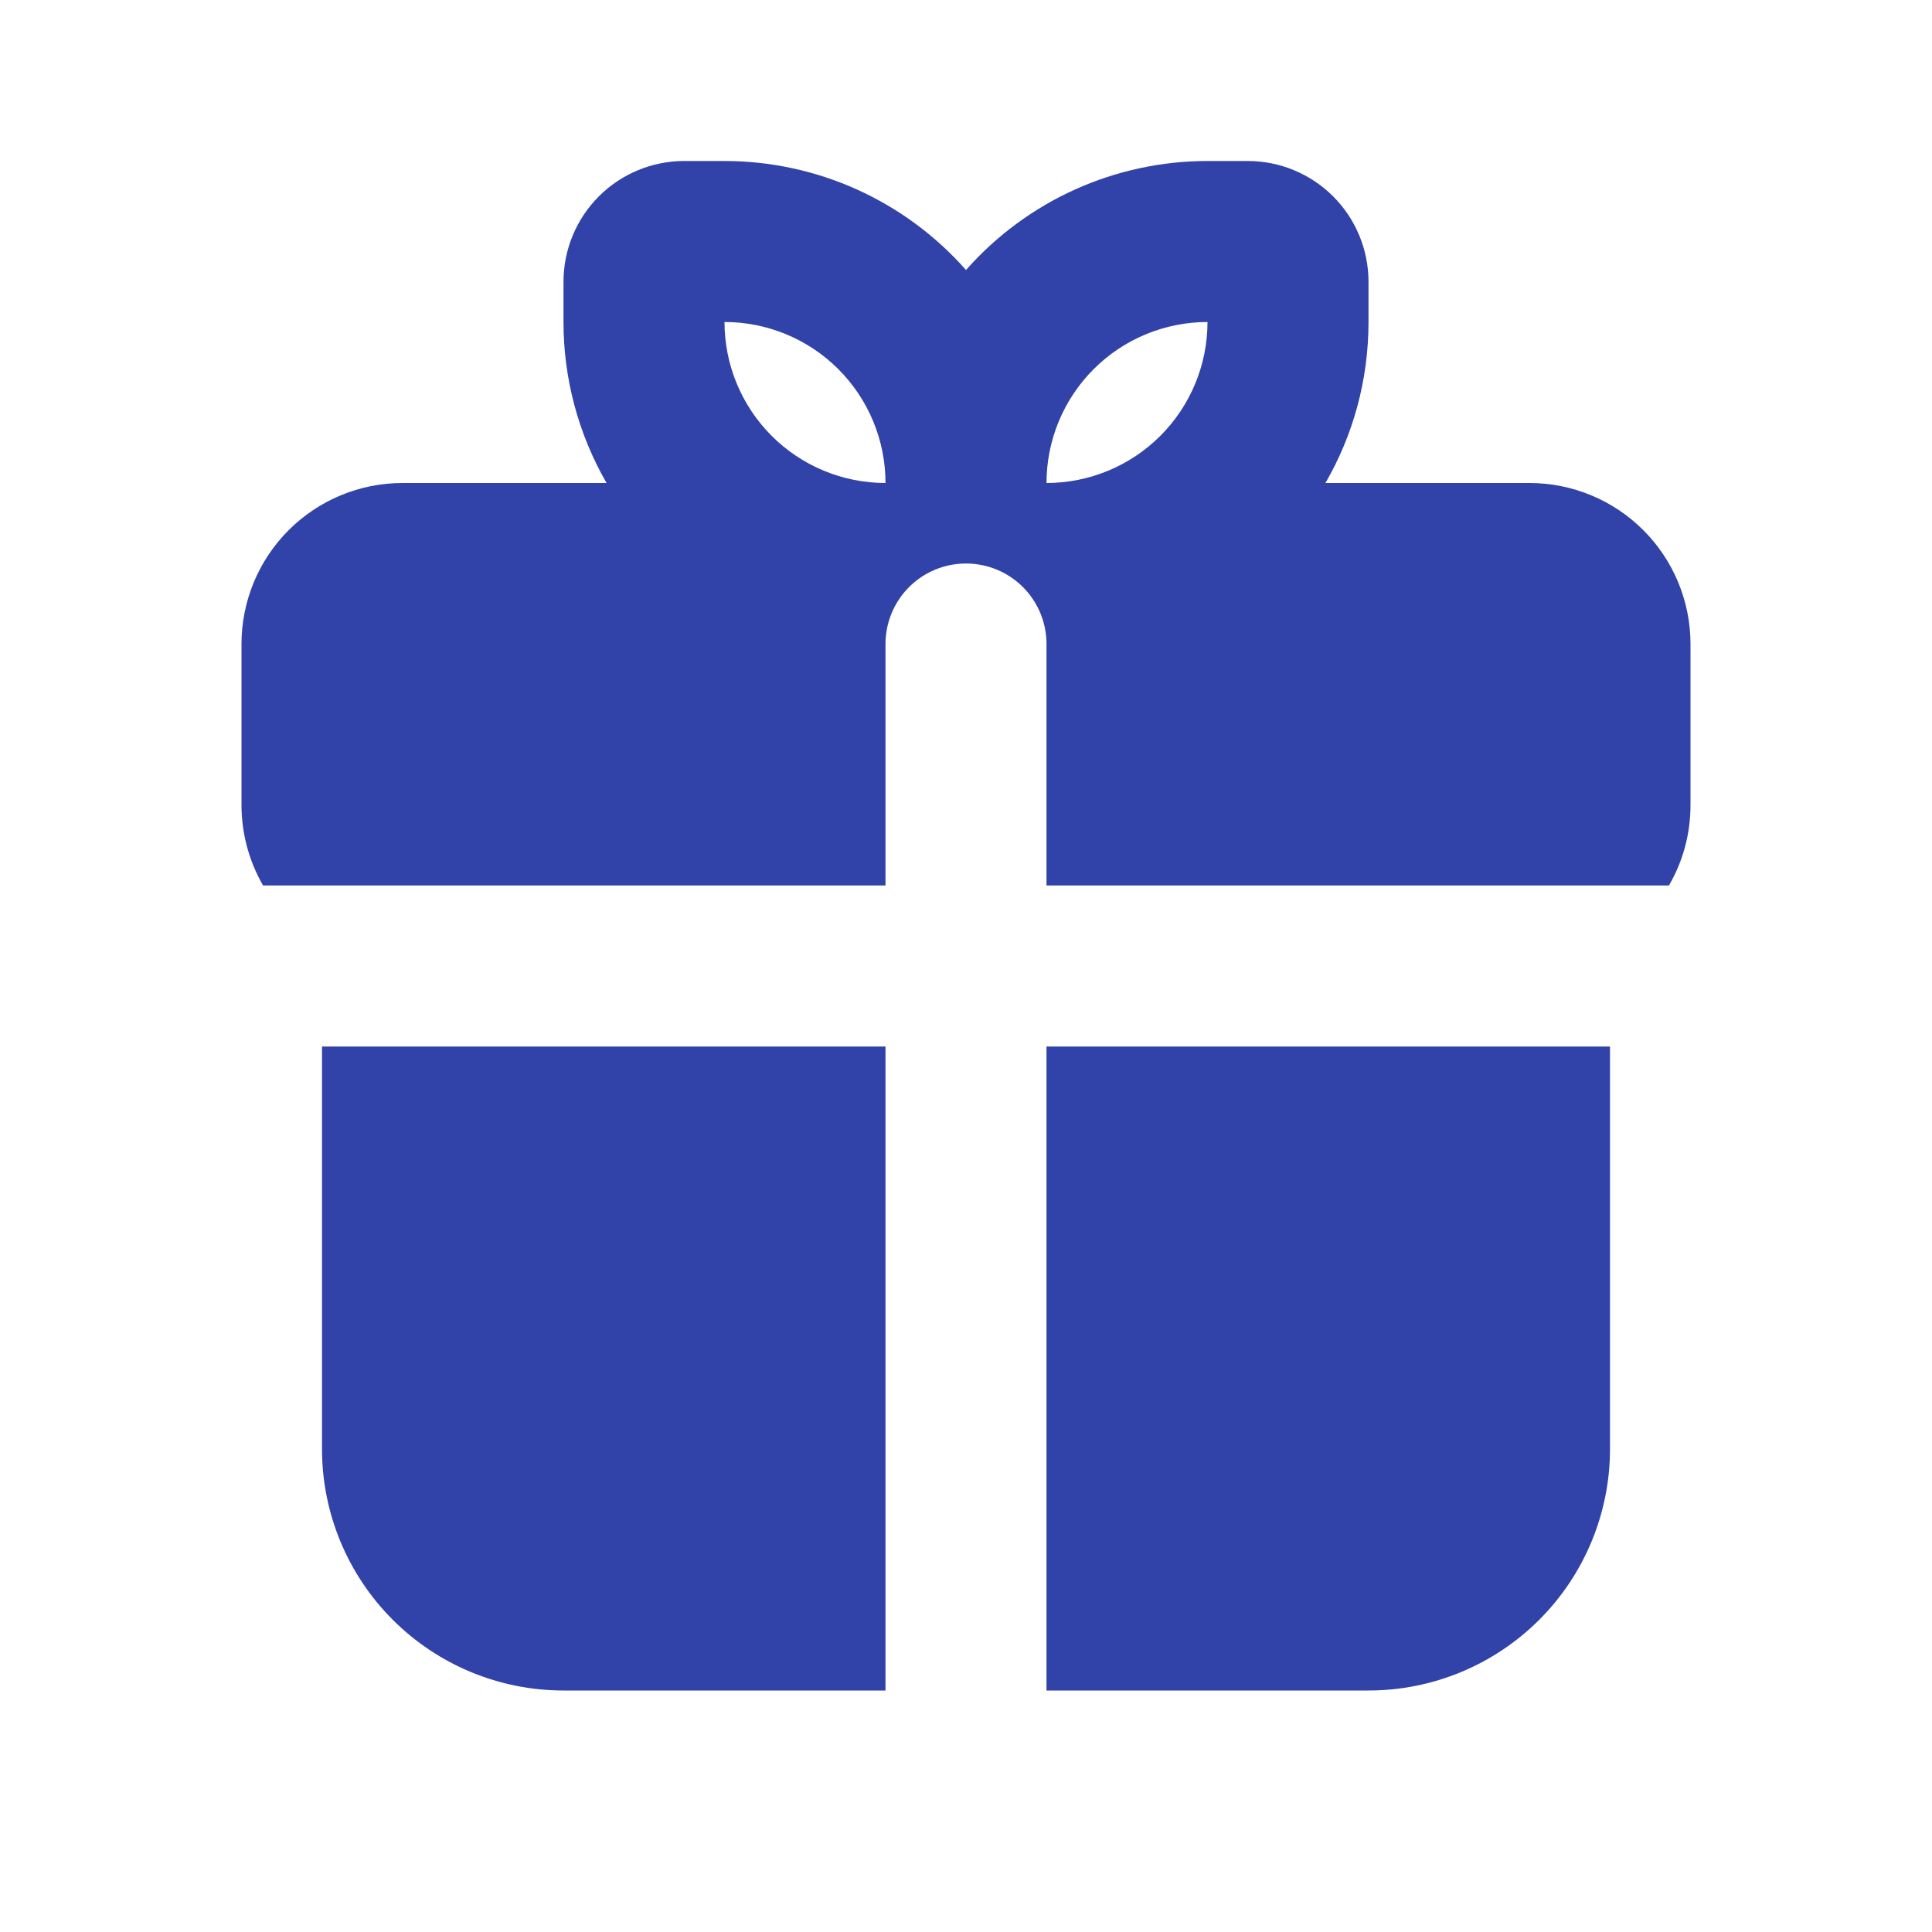<svg width="60" height="60" viewBox="0 0 60 60" fill="none" xmlns="http://www.w3.org/2000/svg">
<g id="mingcute:gift-fill">
<g id="Group">
<path id="Vector" fill-rule="evenodd" clip-rule="evenodd" d="M50 32.5V45C50 46.989 49.21 48.897 47.803 50.303C46.397 51.71 44.489 52.5 42.5 52.5H32.5V32.5H50ZM27.5 32.5V52.5H17.5C15.511 52.5 13.603 51.71 12.197 50.303C10.79 48.897 10 46.989 10 45V32.5H27.5ZM22.5 5C23.919 5 25.321 5.302 26.614 5.885C27.907 6.469 29.061 7.321 30 8.385C30.939 7.321 32.093 6.469 33.386 5.885C34.679 5.302 36.081 5 37.5 5H38.75C39.745 5 40.698 5.395 41.402 6.098C42.105 6.802 42.5 7.755 42.5 8.75V10C42.5 11.822 42.013 13.53 41.163 15H47.5C48.826 15 50.098 15.527 51.035 16.465C51.973 17.402 52.5 18.674 52.5 20V25C52.5 25.91 52.258 26.765 51.83 27.5H32.5V20C32.5 19.337 32.237 18.701 31.768 18.232C31.299 17.763 30.663 17.5 30 17.5C29.337 17.5 28.701 17.763 28.232 18.232C27.763 18.701 27.5 19.337 27.5 20V27.5H8.17C7.731 26.74 7.5 25.878 7.5 25V20C7.5 18.674 8.027 17.402 8.964 16.465C9.902 15.527 11.174 15 12.5 15H18.837C17.961 13.48 17.499 11.755 17.5 10V8.75C17.5 7.755 17.895 6.802 18.598 6.098C19.302 5.395 20.255 5 21.25 5H22.5ZM22.5 10C22.5 11.326 23.027 12.598 23.965 13.536C24.902 14.473 26.174 15 27.5 15C27.5 13.674 26.973 12.402 26.035 11.464C25.098 10.527 23.826 10 22.5 10ZM37.5 10C36.174 10 34.902 10.527 33.965 11.464C33.027 12.402 32.5 13.674 32.5 15C33.826 15 35.098 14.473 36.035 13.536C36.973 12.598 37.5 11.326 37.5 10Z" fill="#3142A9"/>
</g>
</g>
</svg>
